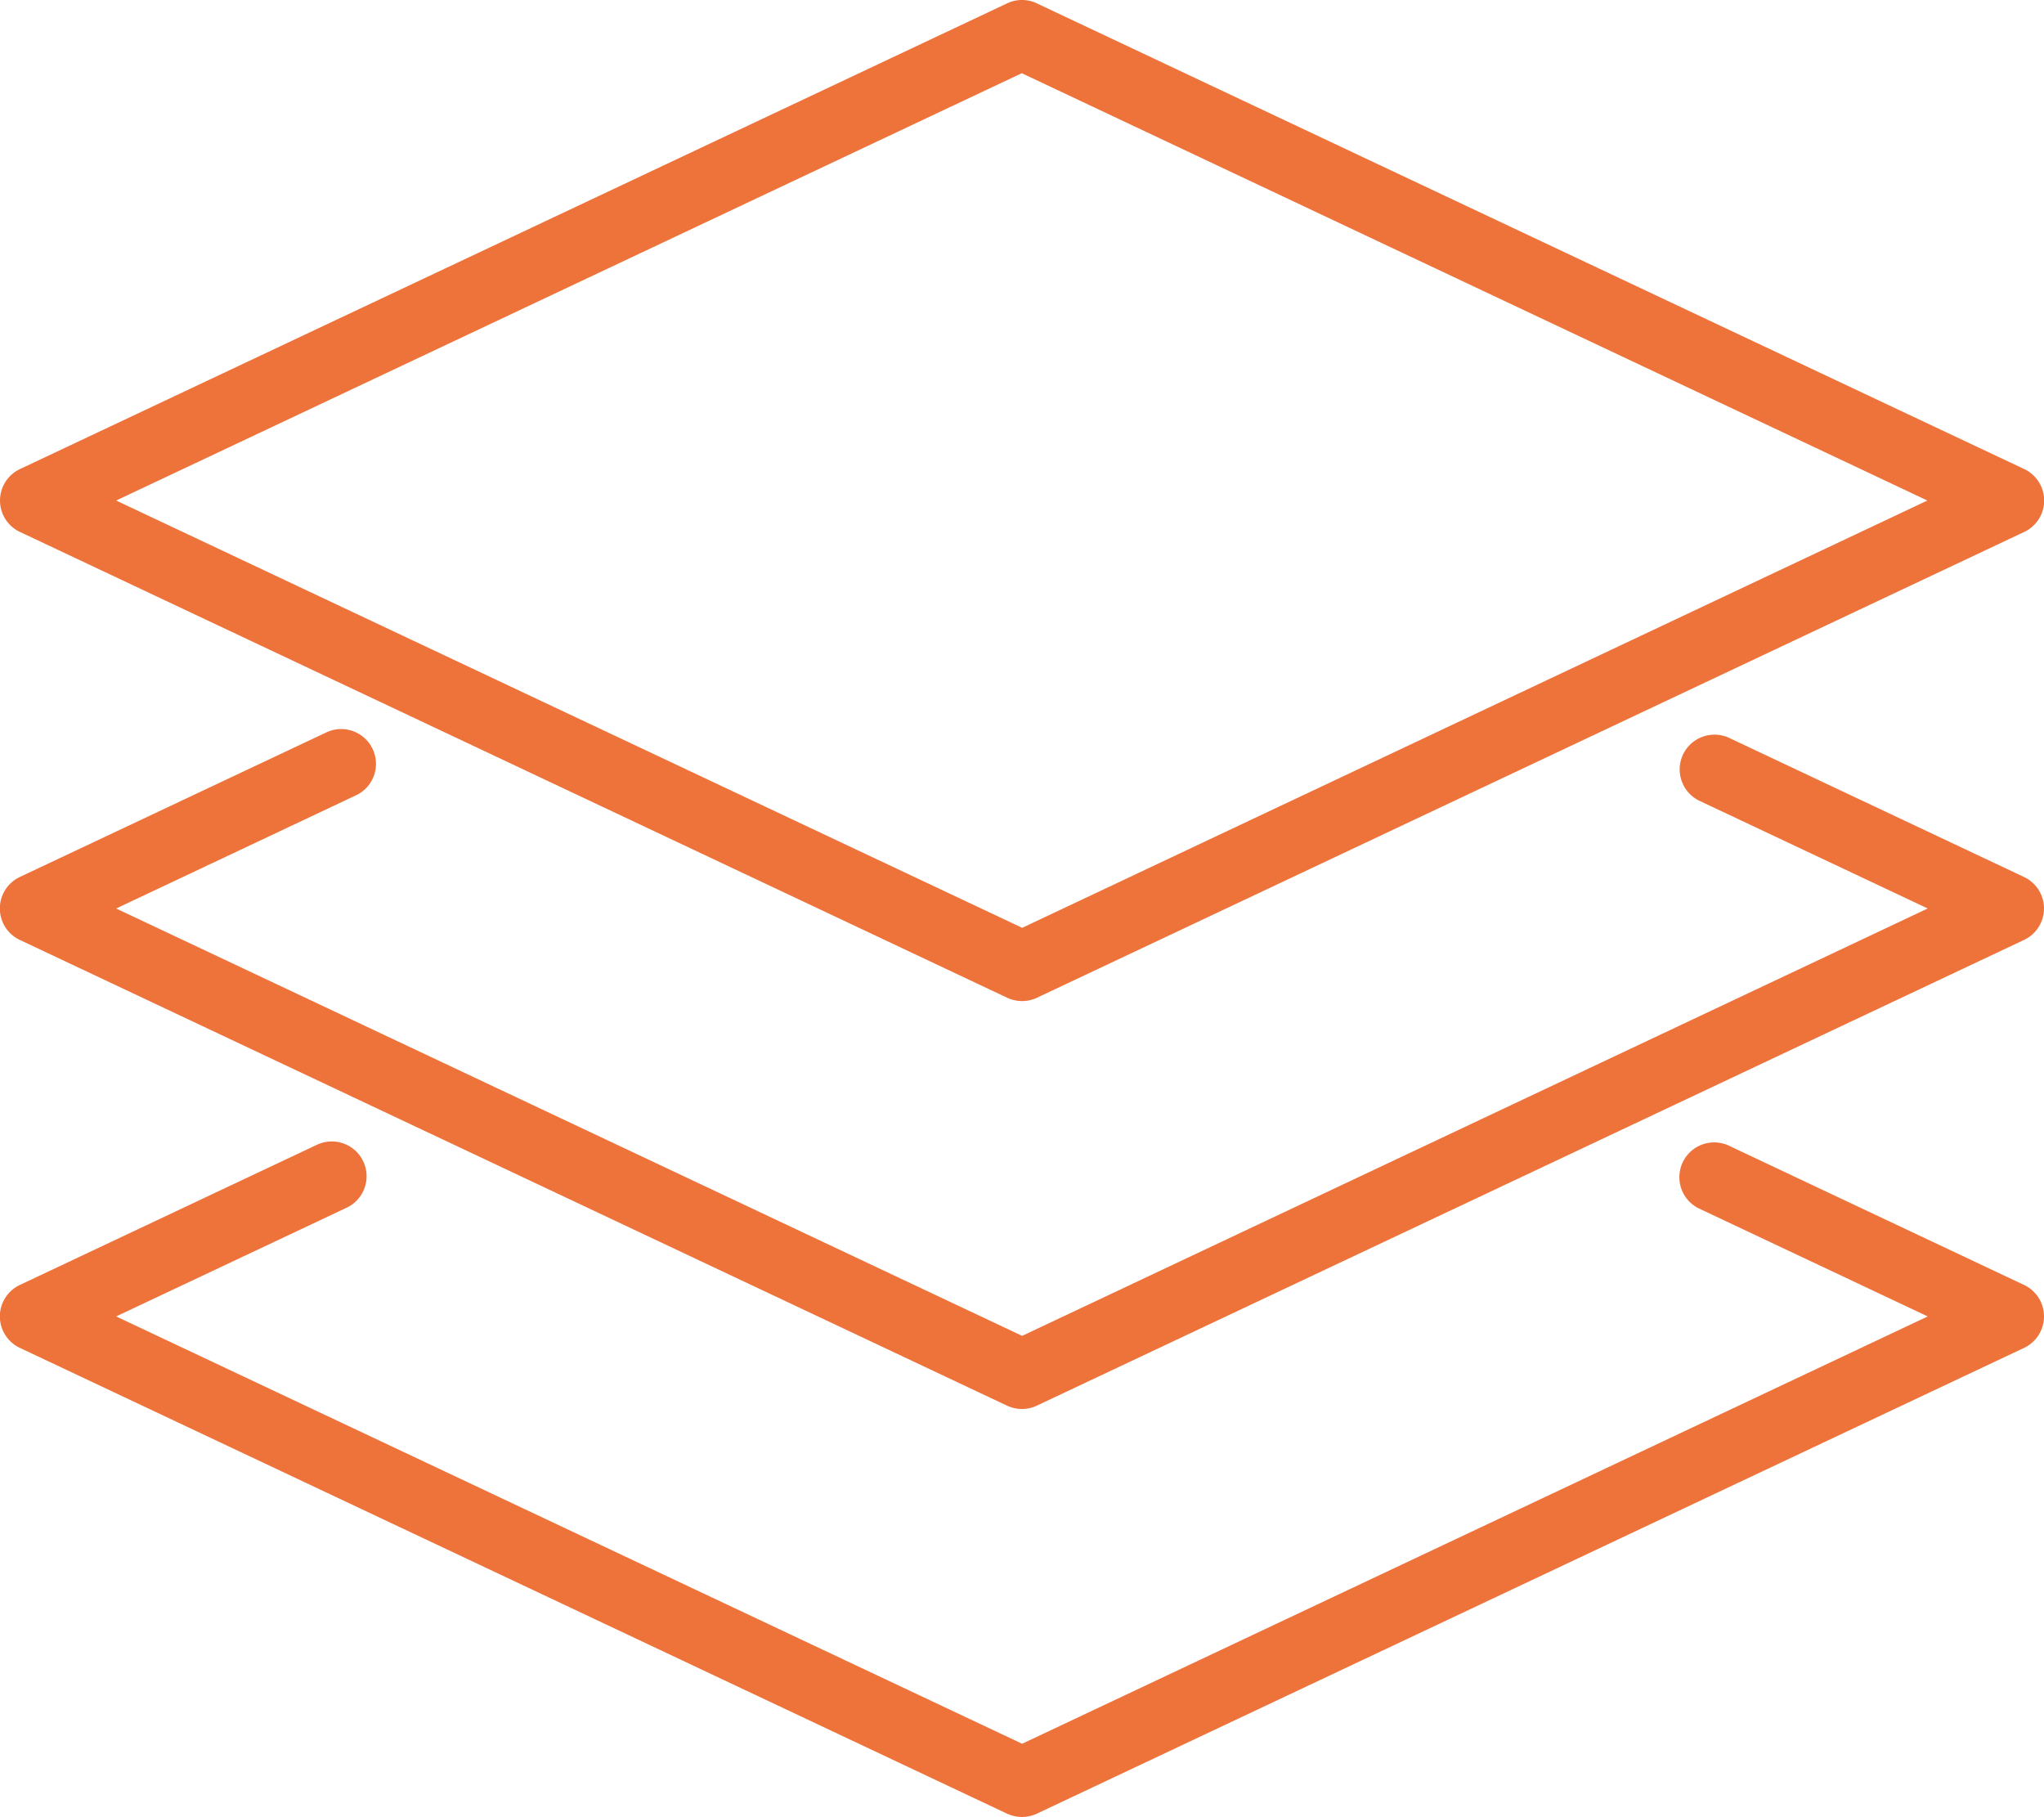 <svg xmlns="http://www.w3.org/2000/svg" width="68.163" height="60.582" viewBox="0 0 68.163 60.582">
  <g id="Group_77" data-name="Group 77" transform="translate(-2969.126 662.758)">
    <path id="Path_142" data-name="Path 142" d="M3002.713-662.647l-32.922,15.529a1.16,1.16,0,0,0-.665,1.048,1.157,1.157,0,0,0,.665,1.048l32.922,15.531a1.166,1.166,0,0,0,.5.111,1.156,1.156,0,0,0,.494-.111l32.923-15.531a1.157,1.157,0,0,0,.664-1.048,1.159,1.159,0,0,0-.664-1.048L3003.7-662.647A1.149,1.149,0,0,0,3002.713-662.647Zm.5,30.825L2973-646.069l30.2-14.248,30.2,14.248Z" transform="translate(0 0)" fill="#ed733b"/>
    <path id="Path_143" data-name="Path 143" d="M3036.625-645.606l-9.831-4.637a1.162,1.162,0,0,0-1.544.555,1.162,1.162,0,0,0,.555,1.544l7.607,3.587-30.2,14.25L2973-644.556l8-3.776a1.157,1.157,0,0,0,.553-1.542,1.159,1.159,0,0,0-1.542-.555l-10.225,4.822a1.163,1.163,0,0,0-.665,1.05,1.159,1.159,0,0,0,.665,1.048l32.922,15.529a1.167,1.167,0,0,0,.5.111,1.157,1.157,0,0,0,.494-.111l32.923-15.529a1.162,1.162,0,0,0,.664-1.05A1.162,1.162,0,0,0,3036.625-645.606Z" transform="translate(0 12.09)" fill="#ed733b"/>
    <path id="Path_144" data-name="Path 144" d="M3037.289-637.793a1.158,1.158,0,0,0-.664-1.049l-9.841-4.643a1.161,1.161,0,0,0-1.544.555,1.16,1.16,0,0,0,.555,1.544l7.617,3.593-30.2,14.248L2973-637.793l7.685-3.625a1.16,1.16,0,0,0,.555-1.544,1.162,1.162,0,0,0-1.544-.555l-9.909,4.675a1.158,1.158,0,0,0-.665,1.049,1.158,1.158,0,0,0,.665,1.048l32.922,15.531a1.164,1.164,0,0,0,.5.109,1.154,1.154,0,0,0,.494-.109l32.923-15.531A1.16,1.16,0,0,0,3037.289-637.793Z" transform="translate(0 18.928)" fill="#ed733b"/>
  </g>
</svg>
